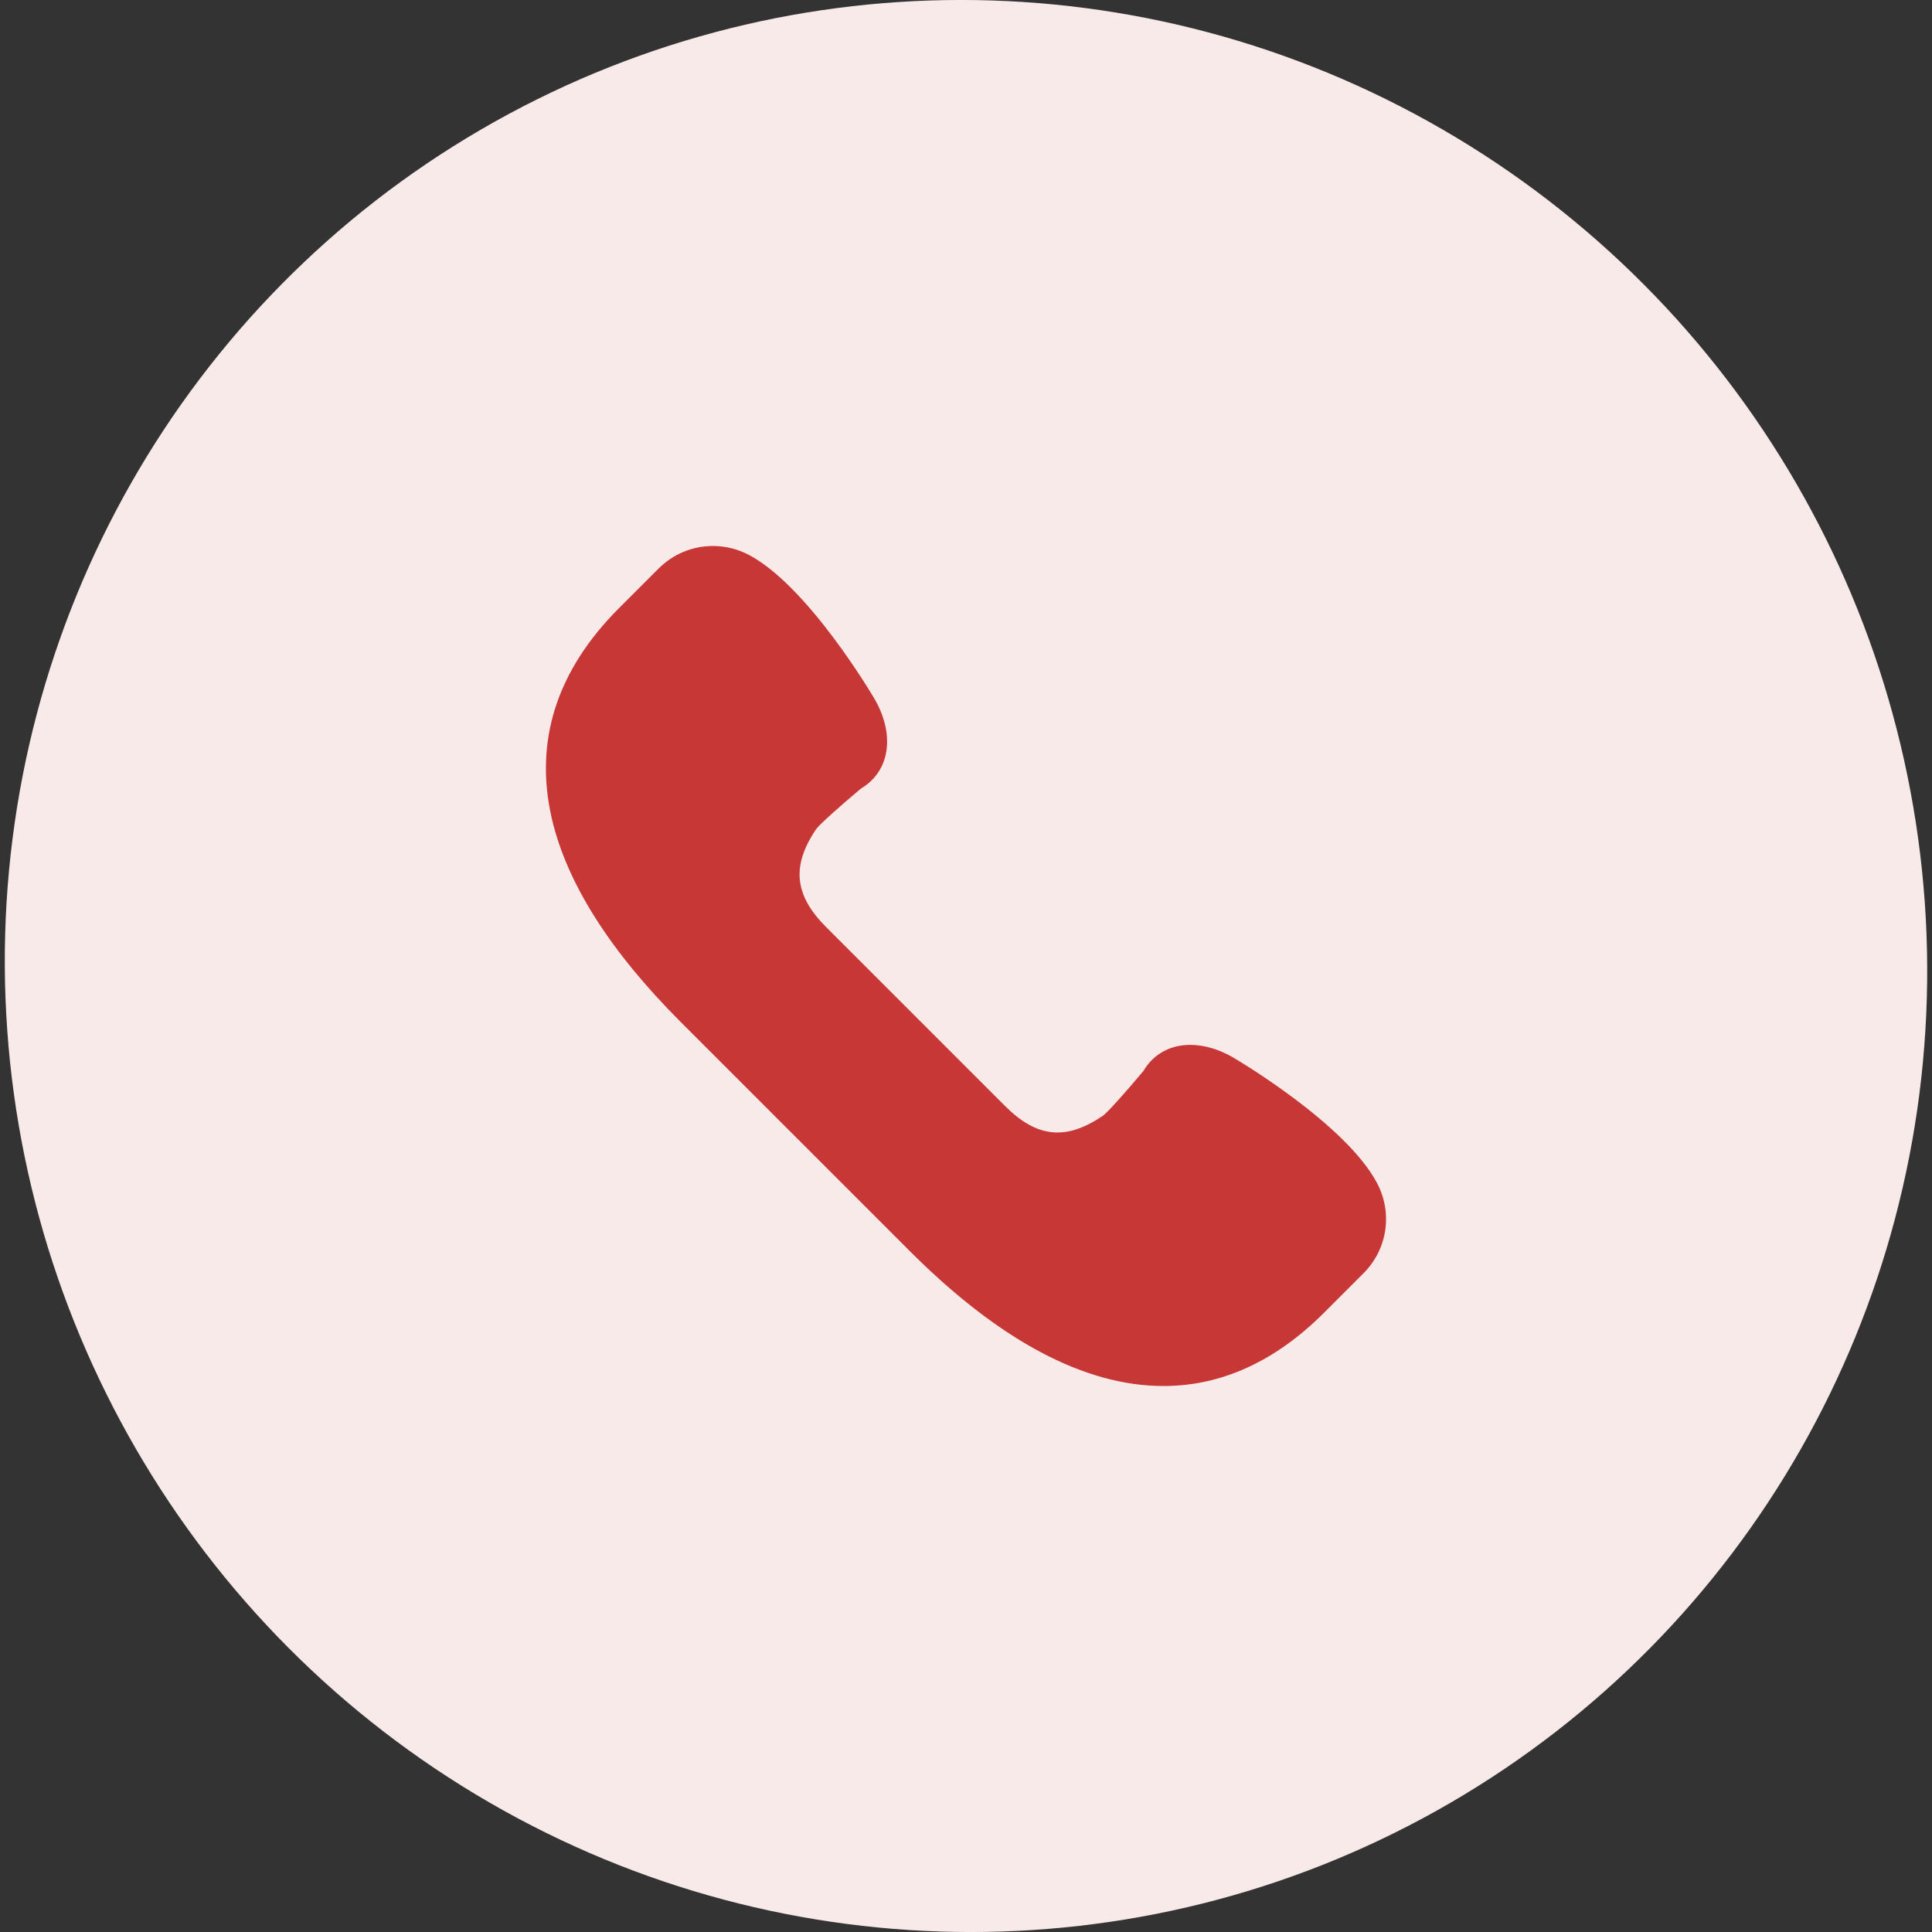 <svg width="92" height="92" viewBox="0 0 92 92" fill="none" xmlns="http://www.w3.org/2000/svg">
<rect x="0" y="0" width="92" height="92" fill="#333333" stroke="none"/>
<ellipse rx="45.771" ry="46.001" transform="matrix(-1 8.78612e-08 -0.005 -1 46 46)" fill="#F9EAEA"/>
<g clip-path="url(#clip0_522_191)">
<path d="M65.573 56.336C64.084 53.521 58.913 50.468 58.685 50.335C58.021 49.957 57.327 49.756 56.678 49.756C55.713 49.756 54.923 50.198 54.445 51.002C53.689 51.907 52.751 52.965 52.523 53.129C50.761 54.324 49.381 54.188 47.855 52.662L39.336 44.143C37.82 42.626 37.68 41.23 38.868 39.477C39.034 39.248 40.091 38.309 40.996 37.552C41.573 37.209 41.969 36.698 42.143 36.072C42.373 35.239 42.203 34.26 41.659 33.305C41.531 33.086 38.477 27.913 35.663 26.425C35.138 26.147 34.546 26 33.953 26C32.975 26 32.056 26.381 31.364 27.072L29.482 28.953C26.505 31.929 25.427 35.303 26.277 38.98C26.986 42.045 29.053 45.306 32.42 48.672L43.326 59.578C47.587 63.84 51.65 66.001 55.401 66.001C55.401 66.001 55.401 66.001 55.402 66.001C58.161 66.001 60.733 64.828 63.044 62.516L64.926 60.635C66.07 59.492 66.329 57.764 65.573 56.336Z" fill="#C73736"/>
</g>
<defs>
<clipPath id="clip0_522_191">
<rect width="48" height="48" fill="white" transform="translate(22 22)"/>
</clipPath>
</defs>
</svg>

